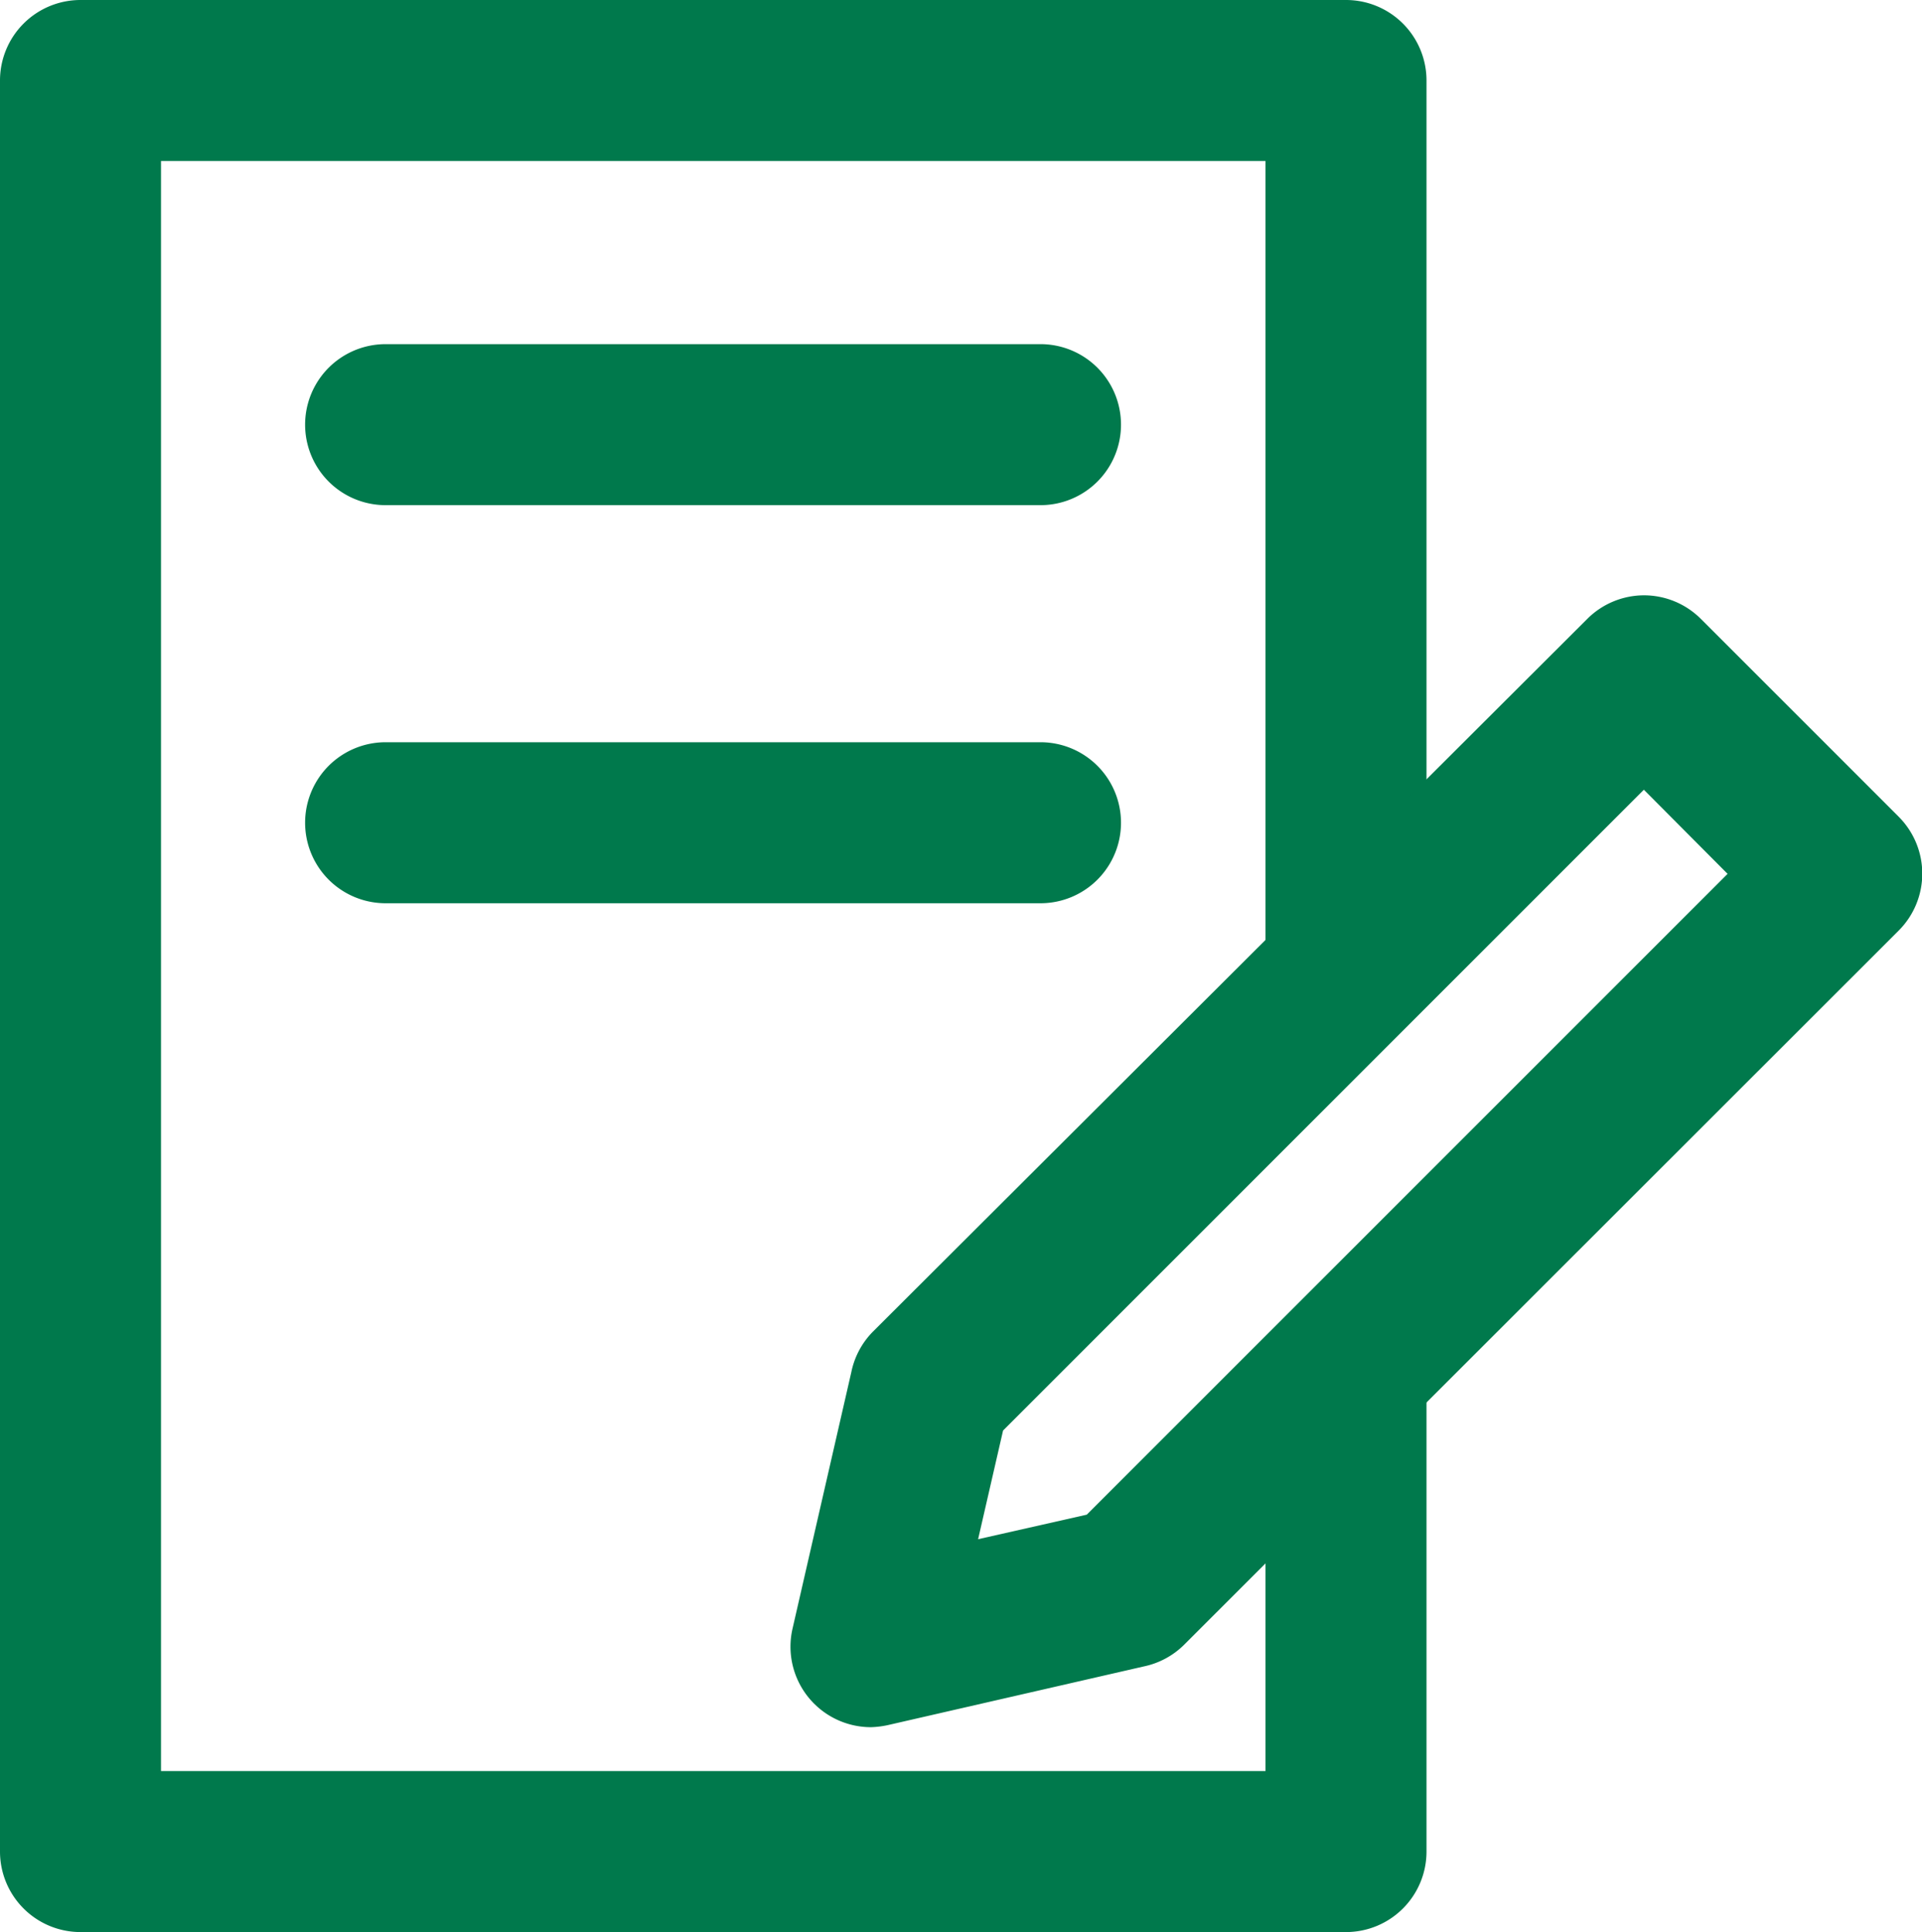 <svg xmlns="http://www.w3.org/2000/svg" viewBox="0 0 47.75 48"><defs><style>.cls-1{fill:#00794c;}</style></defs><title>notebook</title><g id="Layer_2" data-name="Layer 2"><g id="Education"><path class="cls-1" d="M33.44,48H2a2,2,0,0,1-2-2V2A2,2,0,0,1,2,0H33.44a2,2,0,0,1,2,2V23.88a2,2,0,0,1-4,0V4H4V44H31.44V34.47a2,2,0,0,1,4,0V46A2,2,0,0,1,33.44,48Z"/><path class="cls-1" d="M25.85,12.55H9.58a2,2,0,0,1,0-4H25.85a2,2,0,0,1,0,4Z"/><path class="cls-1" d="M25.85,22.44H9.58a2,2,0,0,1,0-4H25.85a2,2,0,0,1,0,4Z"/><path class="cls-1" d="M21.64,42.91a2,2,0,0,1-1.95-2.45l1.46-6.37a2,2,0,0,1,.53-1L39.43,15.38a2,2,0,0,1,1.41-.59h0a2,2,0,0,1,1.42.59l4.91,4.91a2,2,0,0,1,0,2.83L29.42,40.86a2,2,0,0,1-1,.54l-6.37,1.46A2.3,2.3,0,0,1,21.64,42.91Zm3.28-7.37-.62,2.7,2.7-.61L42.92,21.71l-2.08-2.09Z"/></g></g></svg>